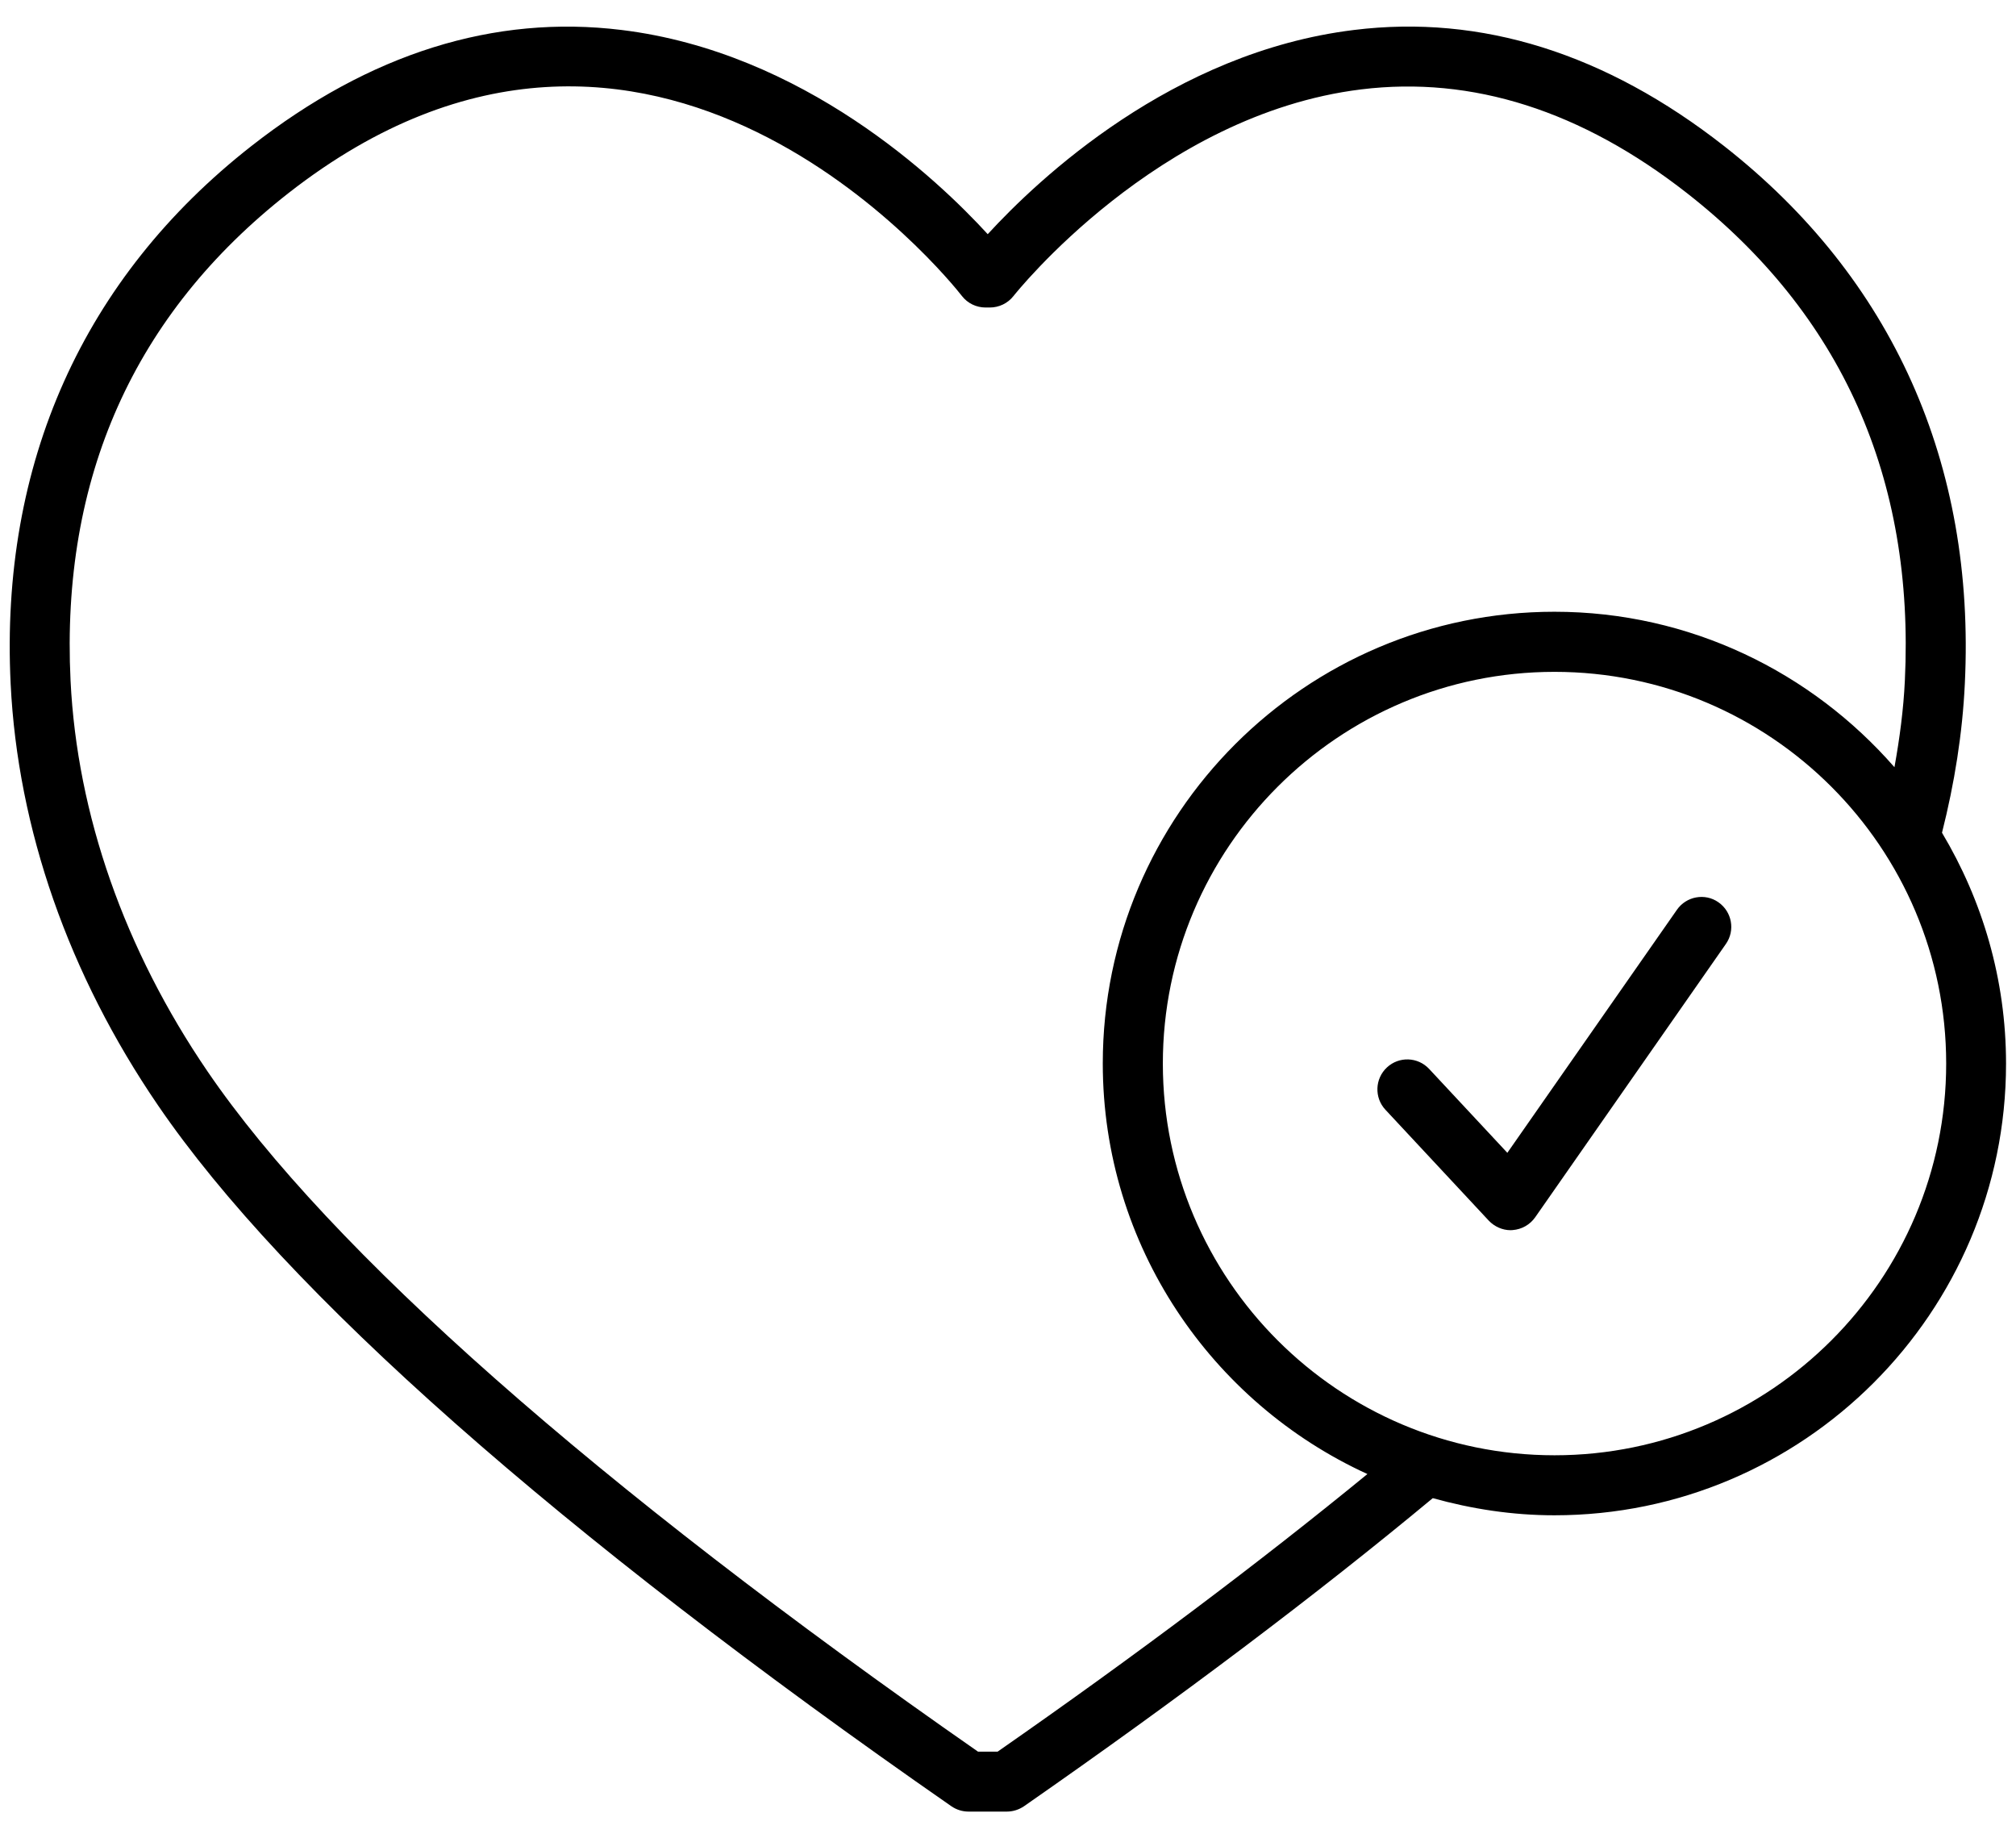 <svg xmlns="http://www.w3.org/2000/svg" fill="none" viewBox="0 0 68 62" height="62" width="68">
<path fill="black" d="M65.504 28.085C65.926 26.417 66.195 24.73 66.274 23.062C66.637 15.64 63.828 9.371 58.153 4.925C54.164 1.8 49.961 0.48 45.669 1.011C39.536 1.761 35.013 6.05 33.316 7.898C31.621 6.046 27.098 1.761 20.965 1.011C16.672 0.484 12.472 1.8 8.48 4.925C2.809 9.366 -0.004 15.636 0.359 23.062C0.598 27.949 2.312 32.863 5.328 37.277C9.609 43.55 18.863 51.726 32.09 60.918C32.262 61.035 32.461 61.098 32.668 61.098H33.961C34.164 61.098 34.367 61.035 34.539 60.918C39.778 57.273 44.41 53.781 48.328 50.527C49.637 50.89 51.004 51.105 52.43 51.105C60.828 51.105 67.664 44.273 67.664 35.871C67.664 33.023 66.867 30.367 65.504 28.085ZM33.649 59.077H32.989C20.098 50.097 11.118 42.167 7.001 36.136C4.2 32.031 2.602 27.472 2.38 22.96C2.048 16.125 4.52 10.593 9.727 6.515C21.982 -3.07 32.029 9.445 32.447 9.984C32.638 10.23 32.931 10.371 33.243 10.371H33.388C33.697 10.371 33.993 10.23 34.185 9.984C34.232 9.926 39.04 3.859 45.912 3.015C49.658 2.554 53.349 3.734 56.904 6.515C62.115 10.594 64.584 16.125 64.251 22.96C64.205 23.929 64.076 24.902 63.9 25.875C61.103 22.671 57.005 20.632 52.431 20.632C44.032 20.632 37.197 27.464 37.197 35.866C37.197 42.015 40.869 47.311 46.123 49.714C42.513 52.671 38.345 55.808 33.649 59.077ZM52.434 49.081C45.149 49.081 39.223 43.156 39.223 35.87C39.223 28.585 45.149 22.659 52.434 22.659C59.719 22.659 65.645 28.585 65.645 35.87C65.645 43.156 59.719 49.081 52.434 49.081Z"></path>
<path fill="black" d="M56.562 30.685L50.843 38.88L48.206 36.052C47.824 35.642 47.187 35.622 46.781 36.001C46.374 36.38 46.351 37.021 46.73 37.427L50.214 41.165C50.406 41.368 50.675 41.49 50.953 41.49C50.976 41.49 50.999 41.49 51.023 41.486C51.328 41.462 51.605 41.306 51.781 41.056L58.214 31.837C58.535 31.38 58.421 30.751 57.964 30.431C57.511 30.111 56.878 30.228 56.562 30.685Z"></path>
</svg>
